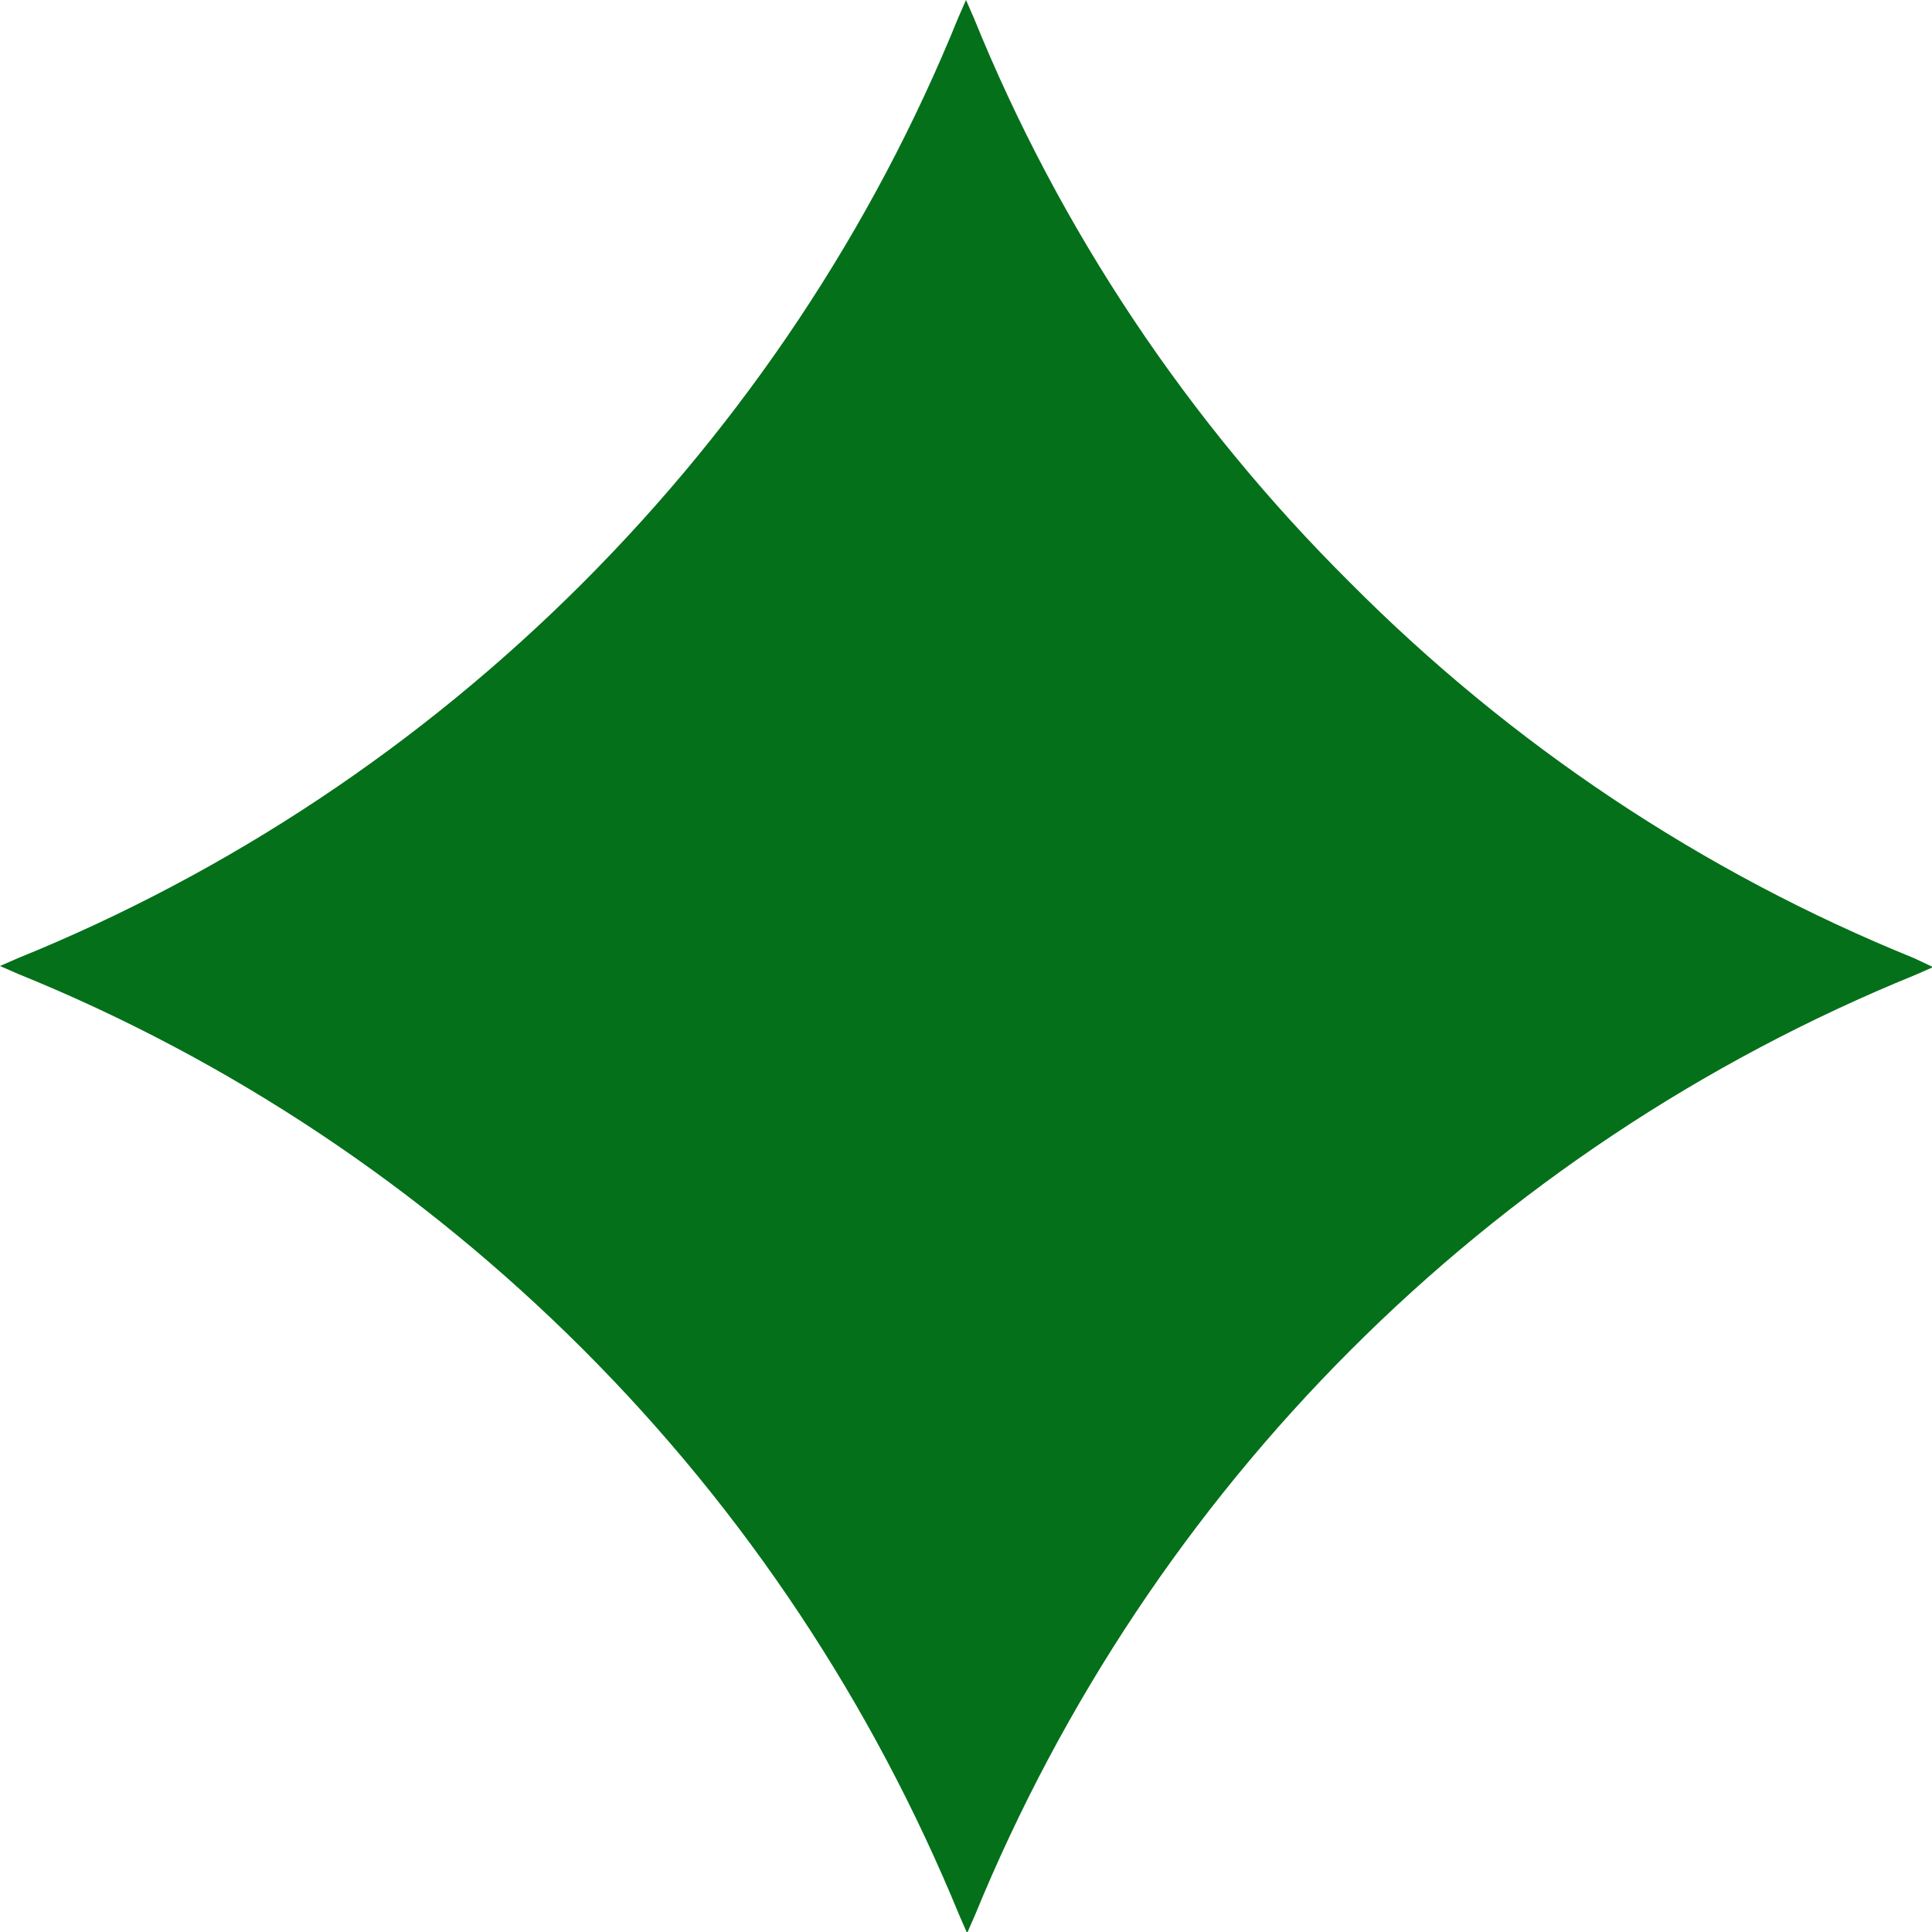 <?xml version="1.0" encoding="utf-8"?>
<!-- Generator: Adobe Illustrator 24.3.0, SVG Export Plug-In . SVG Version: 6.00 Build 0)  -->
<svg version="1.1" id="Layer_1" xmlns="http://www.w3.org/2000/svg" xmlns:xlink="http://www.w3.org/1999/xlink" x="0px" y="0px"
	 viewBox="0 0 173.2 173.2" style="enable-background:new 0 0 173.2 173.2;" xml:space="preserve">
<style type="text/css">
	.st0{fill:#04701A;}
</style>
<path class="st0" d="M171.6,85.9c-19-7.7-36.2-19.2-50.6-33.7C106.5,37.8,95,20.6,87.3,1.6L86.6,0l-0.7,1.6
	c-7.7,19-19.2,36.2-33.7,50.7C37.8,66.7,20.6,78.2,1.6,85.9L0,86.6l1.6,0.7c19,7.7,36.2,19.2,50.7,33.7
	c14.5,14.5,25.9,31.7,33.7,50.7l0.7,1.6l0.7-1.6c15.7-38.3,46-68.7,84.3-84.3l1.6-0.7L171.6,85.9z"/>
</svg>
